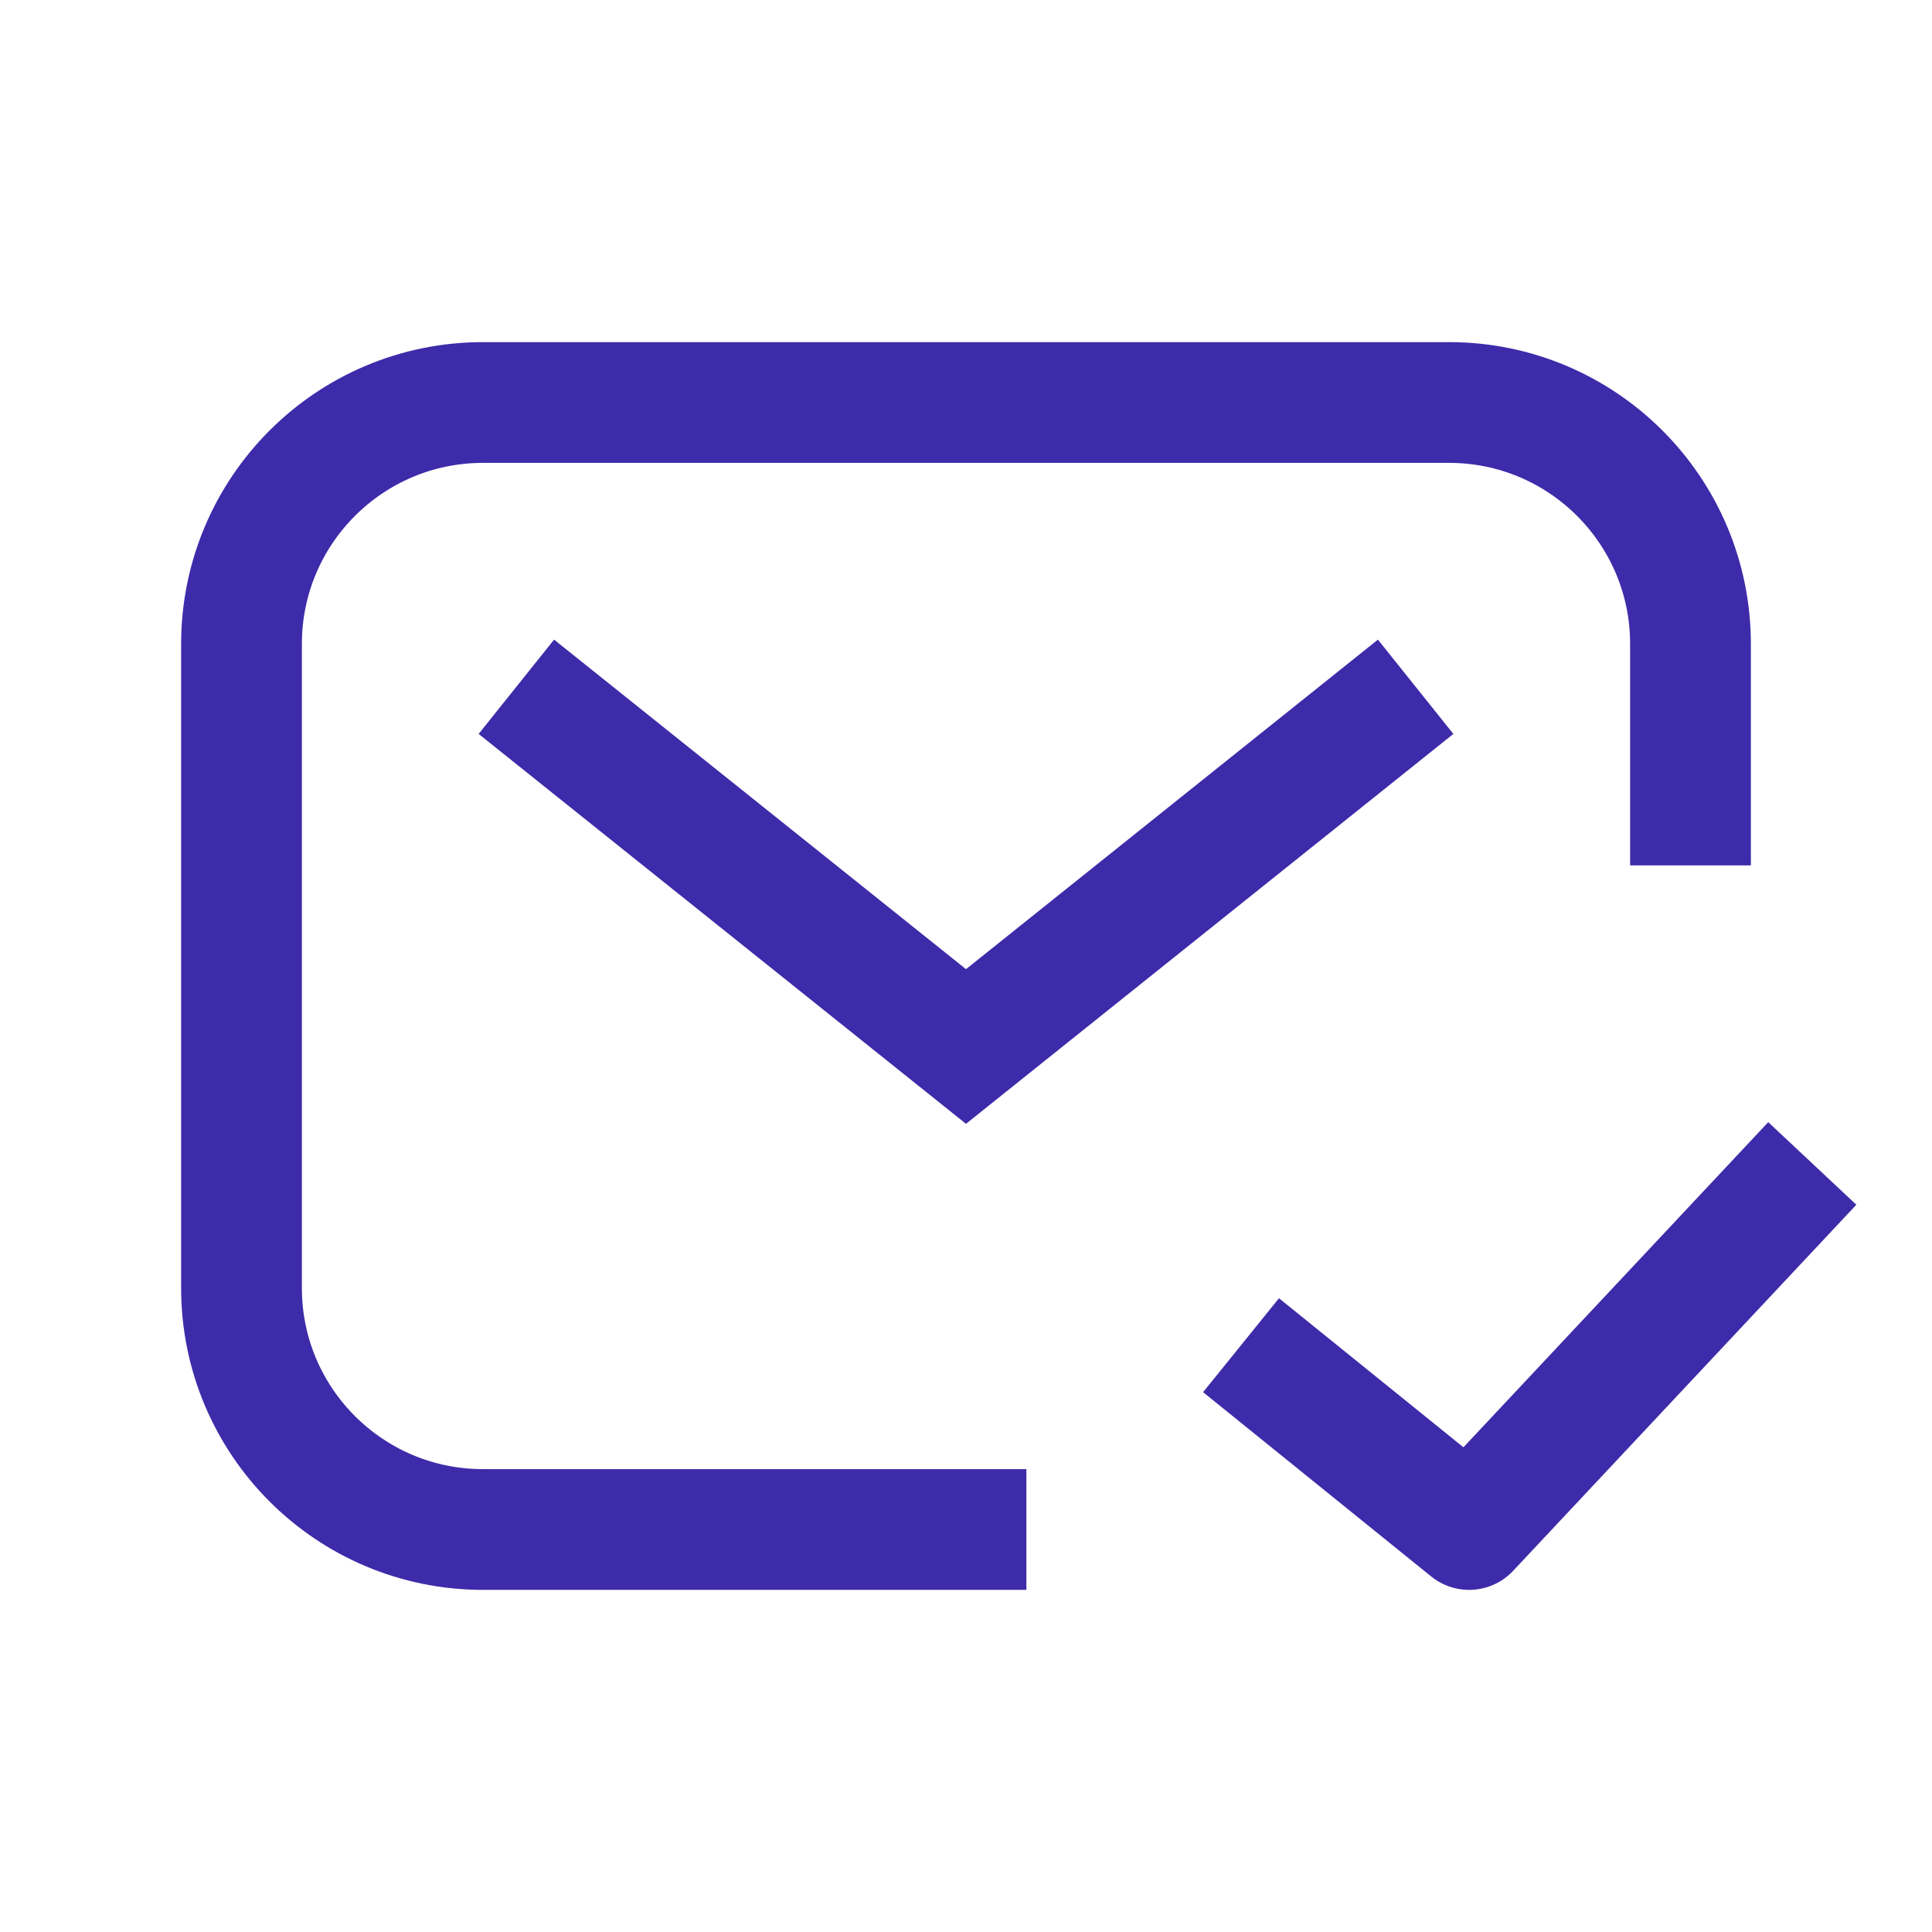 <svg width="24" height="24" viewBox="0 0 24 24" fill="none" xmlns="http://www.w3.org/2000/svg">
<path d="M21 10V8C21 6.343 19.657 5 18 5H6C4.343 5 3 6.343 3 8V16C3 17.657 4.343 19 6 19H12" stroke="#3D2BAA" stroke-width="1.5" stroke-linecap="square"/>
<path d="M7 9L12 13L17 9" stroke="#3D2BAA" stroke-width="1.5" stroke-linecap="square"/>
<path d="M22 15L18.25 19L16 17.182" stroke="#3D2BAA" stroke-width="1.5" stroke-linecap="square" stroke-linejoin="round"/>
</svg>

